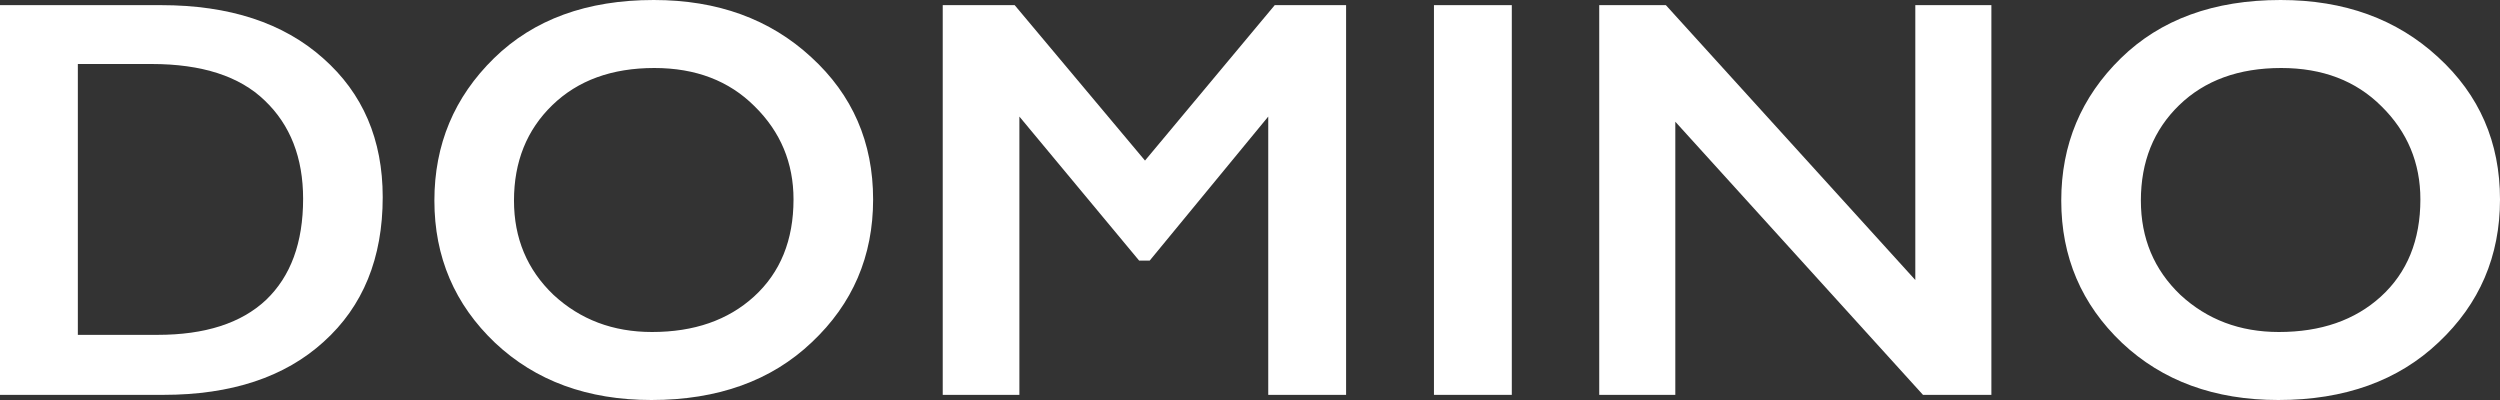 <svg width="175" height="28" viewBox="0 0 175 28" fill="none" xmlns="http://www.w3.org/2000/svg">
<rect x="0" y="0" width="175" height="28" fill="#333333" stroke="none"/>
<path d="M11.269 0.36C16.058 0.36 19.842 1.6 22.621 4.08C25.401 6.533 26.79 9.773 26.79 13.8C26.79 18.067 25.414 21.44 22.663 23.92C19.938 26.4 16.195 27.64 11.434 27.64H0V0.36H11.269ZM11.022 23.44C14.351 23.44 16.883 22.627 18.617 21C20.351 19.347 21.218 16.987 21.218 13.92C21.218 11.04 20.323 8.747 18.535 7.04C16.773 5.333 14.131 4.48 10.609 4.48H5.449V23.44H11.022Z" fill="white"/>
<path d="M61.118 13.96C61.118 17.933 59.688 21.267 56.825 23.96C53.991 26.653 50.248 28 45.597 28C41.139 28 37.493 26.667 34.658 24C31.824 21.307 30.407 17.987 30.407 14.04C30.407 10.12 31.796 6.8 34.576 4.08C37.355 1.36 41.084 0 45.763 0C50.221 0 53.895 1.333 56.784 4C59.674 6.64 61.118 9.96 61.118 13.96ZM35.979 14.04C35.979 16.68 36.901 18.88 38.745 20.64C40.616 22.373 42.914 23.24 45.639 23.24C48.583 23.24 50.964 22.413 52.78 20.76C54.624 19.08 55.546 16.813 55.546 13.96C55.546 11.4 54.638 9.227 52.821 7.44C51.033 5.653 48.693 4.76 45.804 4.76C42.832 4.76 40.451 5.627 38.663 7.36C36.874 9.093 35.979 11.32 35.979 14.04Z" fill="white"/>
<path d="M71.027 0.36L80.15 11.24L89.231 0.36H94.226V27.64H88.777V8.16L80.48 18.24H79.737L71.357 8.16V27.64H65.991V0.36H71.027Z" fill="white"/>
<path d="M105.826 0.36V27.64H100.377V0.36H105.826Z" fill="white"/>
<path d="M116.611 0.36L134.072 19.6V0.36H139.397V27.64H134.609L117.272 8.52V27.64H111.946V0.36H116.611Z" fill="white"/>
<path d="M175 13.96C175 17.933 173.569 21.267 170.707 23.96C167.872 26.653 164.13 28 159.479 28C155.021 28 151.374 26.667 148.54 24C145.705 21.307 144.288 17.987 144.288 14.04C144.288 10.12 145.678 6.8 148.457 4.08C151.237 1.36 154.966 0 159.644 0C164.102 0 167.776 1.333 170.666 4C173.555 6.64 175 9.96 175 13.96ZM149.861 14.04C149.861 16.68 150.783 18.88 152.626 20.64C154.498 22.373 156.796 23.24 159.52 23.24C162.465 23.24 164.845 22.413 166.662 20.76C168.505 19.08 169.427 16.813 169.427 13.96C169.427 11.4 168.519 9.227 166.703 7.44C164.914 5.653 162.575 4.76 159.685 4.76C156.713 4.76 154.333 5.627 152.544 7.36C150.755 9.093 149.861 11.32 149.861 14.04Z" fill="white"/>
</svg>
